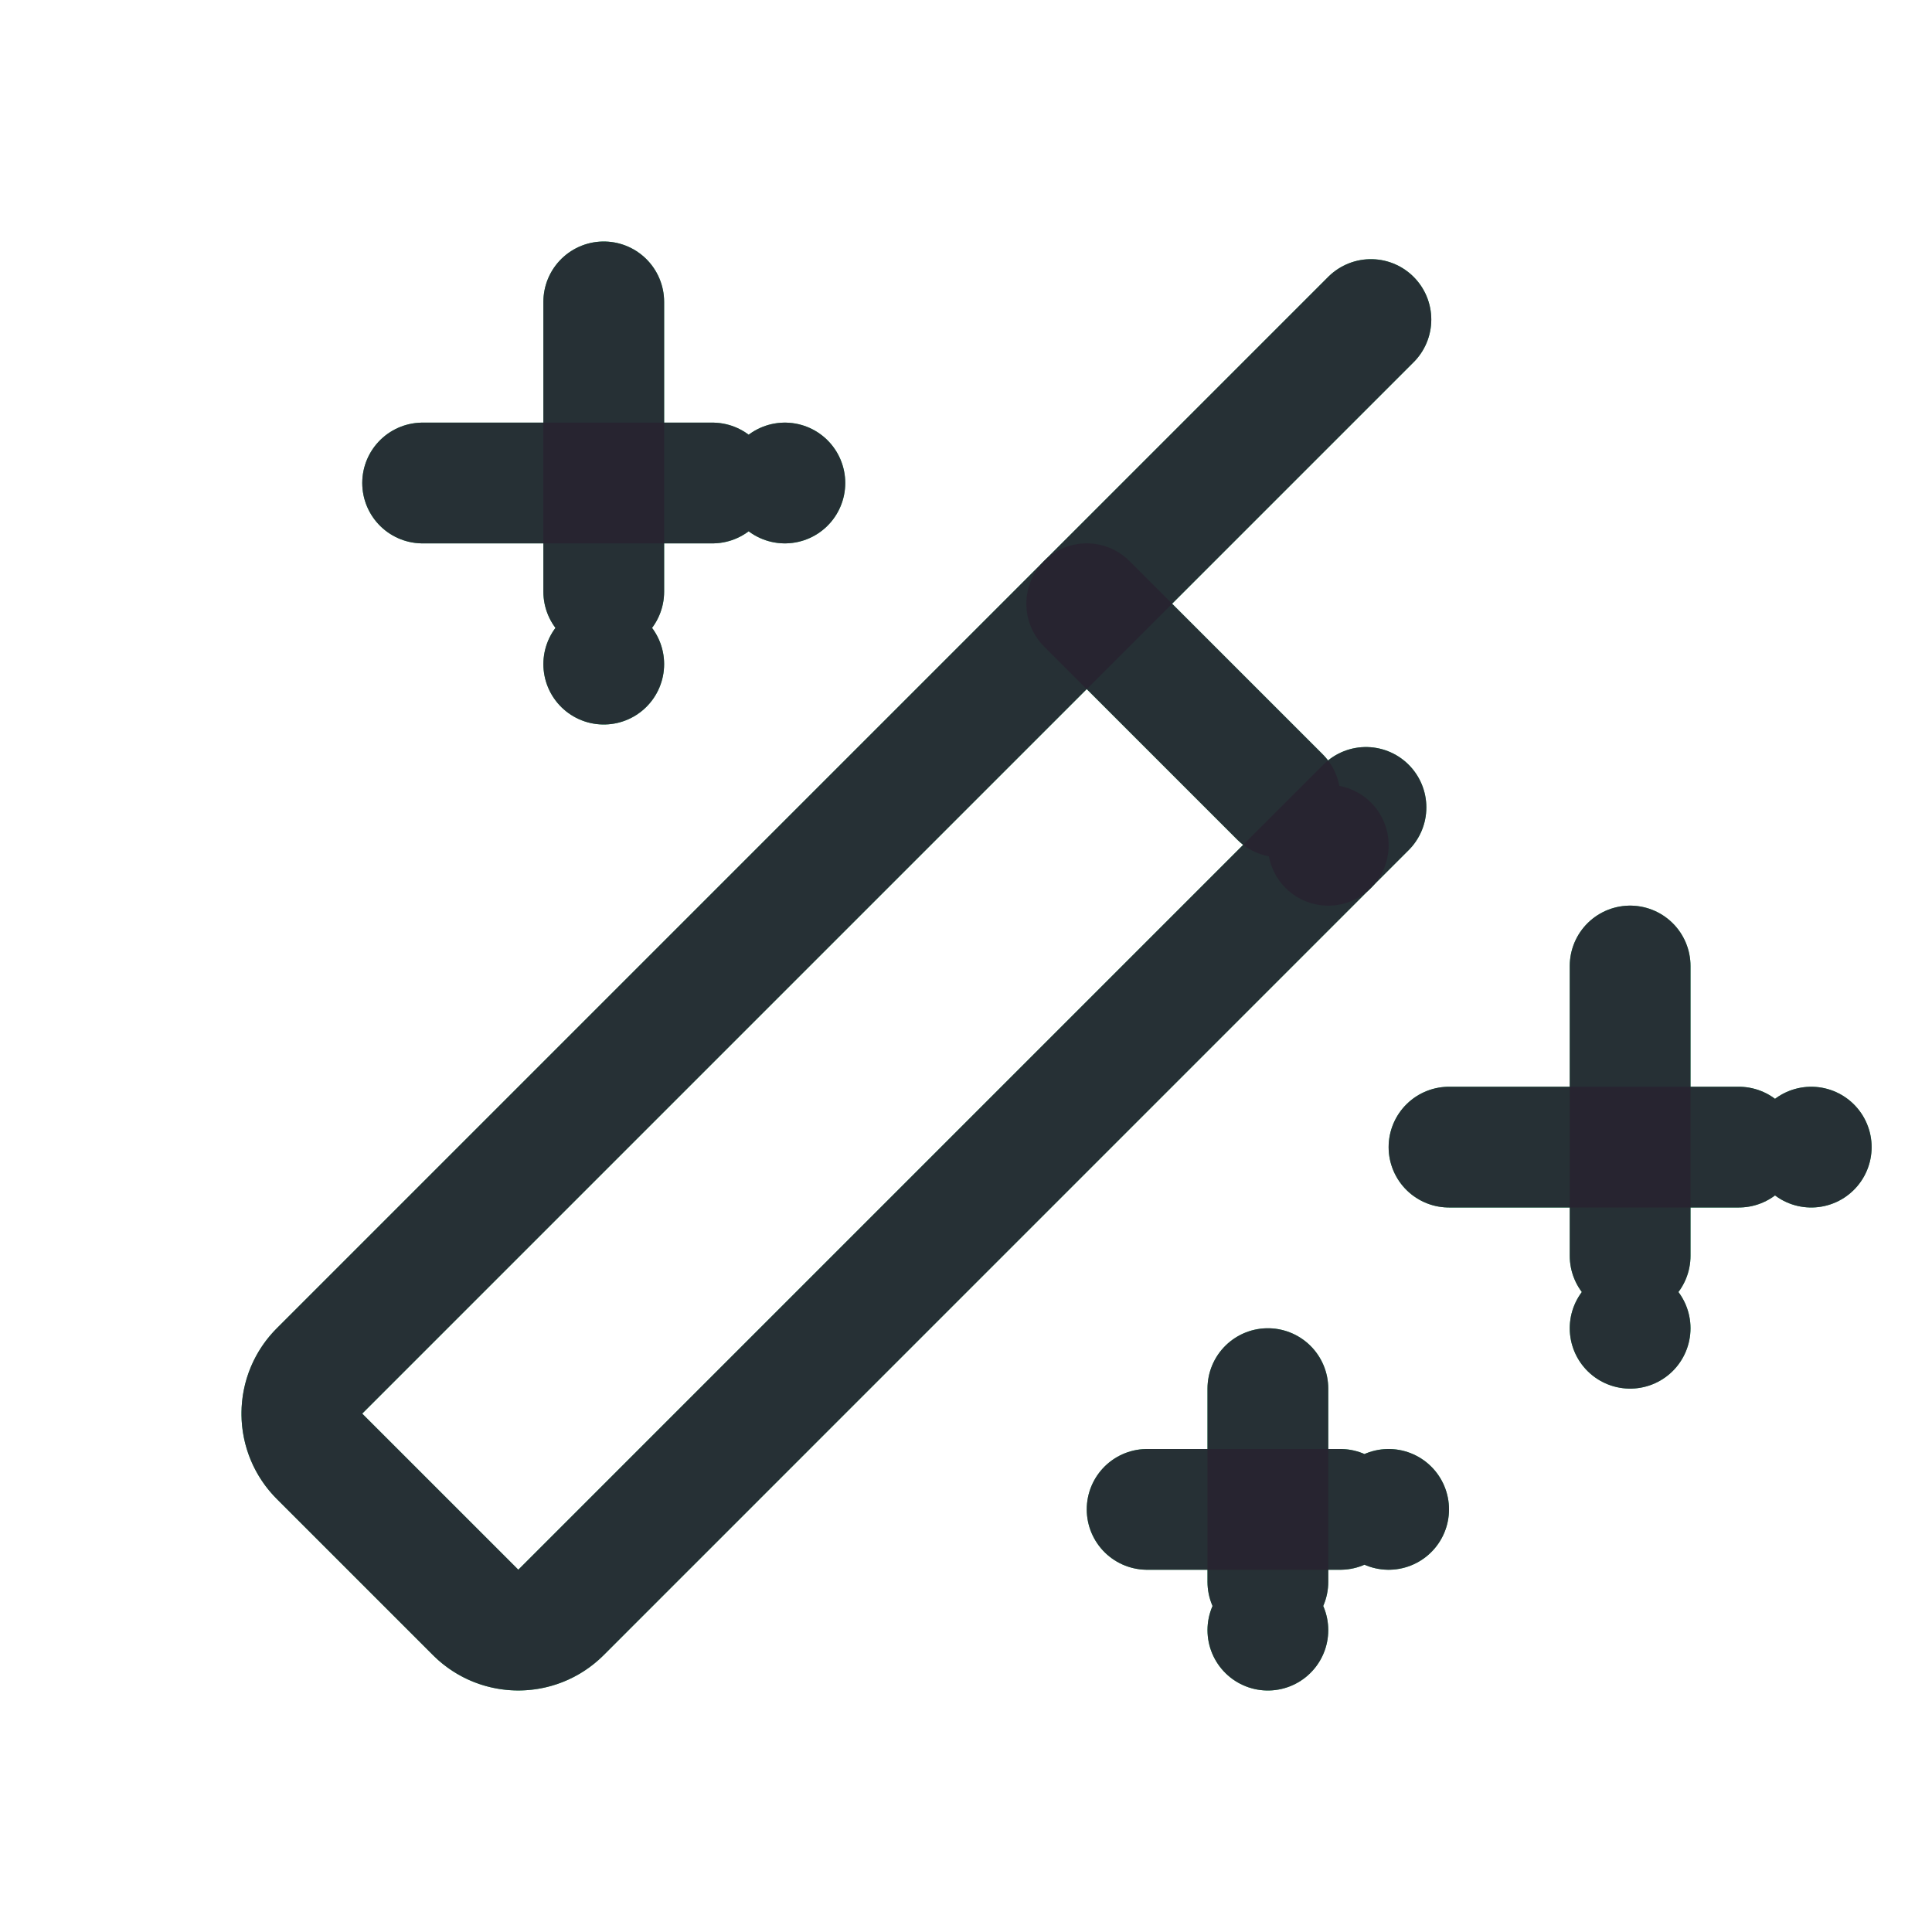 <?xml version="1.0" standalone="no"?>
<svg id="icon/magic" width="48" height="48" viewBox="0 0 48 48" fill="none" xmlns="http://www.w3.org/2000/svg" style="max-width: 100%; max-height: 100%;">
<path d="M40.5 24V33" stroke="#20AC61" stroke-width="3" stroke-linecap="round" stroke-linejoin="round" stroke-dasharray="0,0,7.2,1.8"><animate attributeType="XML" attributeName="stroke-dasharray" repeatCount="indefinite" dur="2.397s" values="0,0,7.2,1.8; 
          0,1.8,7.2,0; 
          7.2,1.8,0,0" keyTimes="0; 0.2; 1" begin="0.959s"></animate></path>
<path d="M36 28.5H45" stroke="#20AC61" stroke-width="3" stroke-linecap="round" stroke-linejoin="round" stroke-dasharray="0,0,7.2,1.8"><animate attributeType="XML" attributeName="stroke-dasharray" repeatCount="indefinite" dur="2.165s" values="0,0,7.2,1.8; 
          0,1.8,7.2,0; 
          7.2,1.8,0,0" keyTimes="0; 0.2; 1" begin="0.661s"></animate></path>
<path d="M15 7.5V16.5" stroke="#20AC61" stroke-width="3" stroke-linecap="round" stroke-linejoin="round" stroke-dasharray="0,0,7.2,1.8"><animate attributeType="XML" attributeName="stroke-dasharray" repeatCount="indefinite" dur="2.095s" values="0,0,7.2,1.8; 
          0,1.8,7.2,0; 
          7.2,1.8,0,0" keyTimes="0; 0.2; 1" begin="0.215s"></animate></path>
<path d="M10.5 12H19.5" stroke="#20AC61" stroke-width="3" stroke-linecap="round" stroke-linejoin="round" stroke-dasharray="0,0,7.2,1.8"><animate attributeType="XML" attributeName="stroke-dasharray" repeatCount="indefinite" dur="2.486s" values="0,0,7.2,1.8; 
          0,1.8,7.2,0; 
          7.2,1.8,0,0" keyTimes="0; 0.2; 1" begin="0.328s"></animate></path>
<path d="M31.5 34.5V40.5" stroke="#20AC61" stroke-width="3" stroke-linecap="round" stroke-linejoin="round" stroke-dasharray="0,0,4.8,1.2"><animate attributeType="XML" attributeName="stroke-dasharray" repeatCount="indefinite" dur="2.42s" values="0,0,4.8,1.2; 
          0,1.2,4.8,0; 
          4.8,1.2,0,0" keyTimes="0; 0.2; 1" begin="1.055s"></animate></path>
<path d="M28.5 37.5H34.5" stroke="#20AC61" stroke-width="3" stroke-linecap="round" stroke-linejoin="round" stroke-dasharray="0,0,4.8,1.2"><animate attributeType="XML" attributeName="stroke-dasharray" repeatCount="indefinite" dur="2.347s" values="0,0,4.8,1.2; 
          0,1.2,4.8,0; 
          4.8,1.2,0,0" keyTimes="0; 0.2; 1" begin="0.682s"></animate></path>
<path d="M27 15L33 21" stroke="#20AC61" stroke-width="3" stroke-linecap="round" stroke-linejoin="round" stroke-dasharray="0,0,6.788,1.697"><animate attributeType="XML" attributeName="stroke-dasharray" repeatCount="indefinite" dur="2.446s" values="0,0,6.788,1.697; 
          0,1.697,6.788,0; 
          6.788,1.697,0,0" keyTimes="0; 0.2; 1" begin="0.427s"></animate></path>
<path d="M34.06 7.939L7.939 34.06C7.353 34.646 7.353 35.596 7.939 36.182L11.817 40.06C12.402 40.646 13.352 40.646 13.938 40.06L40.059 13.938C40.645 13.353 40.645 12.403 40.059 11.817L36.181 7.939C35.596 7.353 34.646 7.353 34.06 7.939Z" stroke="#20AC61" stroke-width="3" stroke-linecap="round" stroke-linejoin="round" stroke-dasharray="0,0,75.422,18.855"><animate attributeType="XML" attributeName="stroke-dasharray" repeatCount="indefinite" dur="2.117s" values="0,0,75.422,18.855; 
          0,18.855,75.422,0; 
          75.422,18.855,0,0" keyTimes="0; 0.2; 1" begin="0.472s"></animate></path>
<path d="M40.5 24V33" stroke="#272330" stroke-opacity="0.9" stroke-width="3" stroke-linecap="round" stroke-linejoin="round" stroke-dasharray="0,0,7.2,1.8"><animate attributeType="XML" attributeName="stroke-dasharray" repeatCount="indefinite" dur="2.098s" values="0,0,7.2,1.8; 
          0,1.8,7.2,0; 
          7.2,1.8,0,0" keyTimes="0; 0.2; 1" begin="0.127s"></animate></path>
<path d="M36 28.5H45" stroke="#272330" stroke-opacity="0.9" stroke-width="3" stroke-linecap="round" stroke-linejoin="round" stroke-dasharray="0,0,7.2,1.8"><animate attributeType="XML" attributeName="stroke-dasharray" repeatCount="indefinite" dur="2.45s" values="0,0,7.2,1.8; 
          0,1.8,7.2,0; 
          7.2,1.8,0,0" keyTimes="0; 0.2; 1" begin="0.319s"></animate></path>
<path d="M15 7.5V16.5" stroke="#272330" stroke-opacity="0.9" stroke-width="3" stroke-linecap="round" stroke-linejoin="round" stroke-dasharray="0,0,7.2,1.8"><animate attributeType="XML" attributeName="stroke-dasharray" repeatCount="indefinite" dur="2.478s" values="0,0,7.2,1.8; 
          0,1.8,7.2,0; 
          7.2,1.8,0,0" keyTimes="0; 0.2; 1" begin="0.087s"></animate></path>
<path d="M10.5 12H19.5" stroke="#272330" stroke-opacity="0.9" stroke-width="3" stroke-linecap="round" stroke-linejoin="round" stroke-dasharray="0,0,7.2,1.8"><animate attributeType="XML" attributeName="stroke-dasharray" repeatCount="indefinite" dur="2.269s" values="0,0,7.2,1.8; 
          0,1.8,7.2,0; 
          7.2,1.8,0,0" keyTimes="0; 0.2; 1" begin="0.793s"></animate></path>
<path d="M31.5 34.5V40.5" stroke="#272330" stroke-opacity="0.9" stroke-width="3" stroke-linecap="round" stroke-linejoin="round" stroke-dasharray="0,0,4.8,1.2"><animate attributeType="XML" attributeName="stroke-dasharray" repeatCount="indefinite" dur="2.492s" values="0,0,4.8,1.2; 
          0,1.2,4.8,0; 
          4.8,1.2,0,0" keyTimes="0; 0.2; 1" begin="0.571s"></animate></path>
<path d="M28.5 37.5H34.5" stroke="#272330" stroke-opacity="0.9" stroke-width="3" stroke-linecap="round" stroke-linejoin="round" stroke-dasharray="0,0,4.8,1.2"><animate attributeType="XML" attributeName="stroke-dasharray" repeatCount="indefinite" dur="2.371s" values="0,0,4.8,1.2; 
          0,1.2,4.8,0; 
          4.8,1.2,0,0" keyTimes="0; 0.2; 1" begin="1.156s"></animate></path>
<path d="M27 15L33 21" stroke="#272330" stroke-opacity="0.9" stroke-width="3" stroke-linecap="round" stroke-linejoin="round" stroke-dasharray="0,0,6.788,1.697"><animate attributeType="XML" attributeName="stroke-dasharray" repeatCount="indefinite" dur="2.128s" values="0,0,6.788,1.697; 
          0,1.697,6.788,0; 
          6.788,1.697,0,0" keyTimes="0; 0.2; 1" begin="1.018s"></animate></path>
<path d="M34.06 7.939L7.939 34.06C7.353 34.646 7.353 35.596 7.939 36.182L11.817 40.06C12.402 40.646 13.352 40.646 13.938 40.06L40.059 13.938C40.645 13.353 40.645 12.403 40.059 11.817L36.181 7.939C35.596 7.353 34.646 7.353 34.06 7.939Z" stroke="#272330" stroke-opacity="0.9" stroke-width="3" stroke-linecap="round" stroke-linejoin="round" stroke-dasharray="0,0,75.422,18.855"><animate attributeType="XML" attributeName="stroke-dasharray" repeatCount="indefinite" dur="2.028s" values="0,0,75.422,18.855; 
          0,18.855,75.422,0; 
          75.422,18.855,0,0" keyTimes="0; 0.2; 1" begin="0.927s"></animate></path>
</svg>